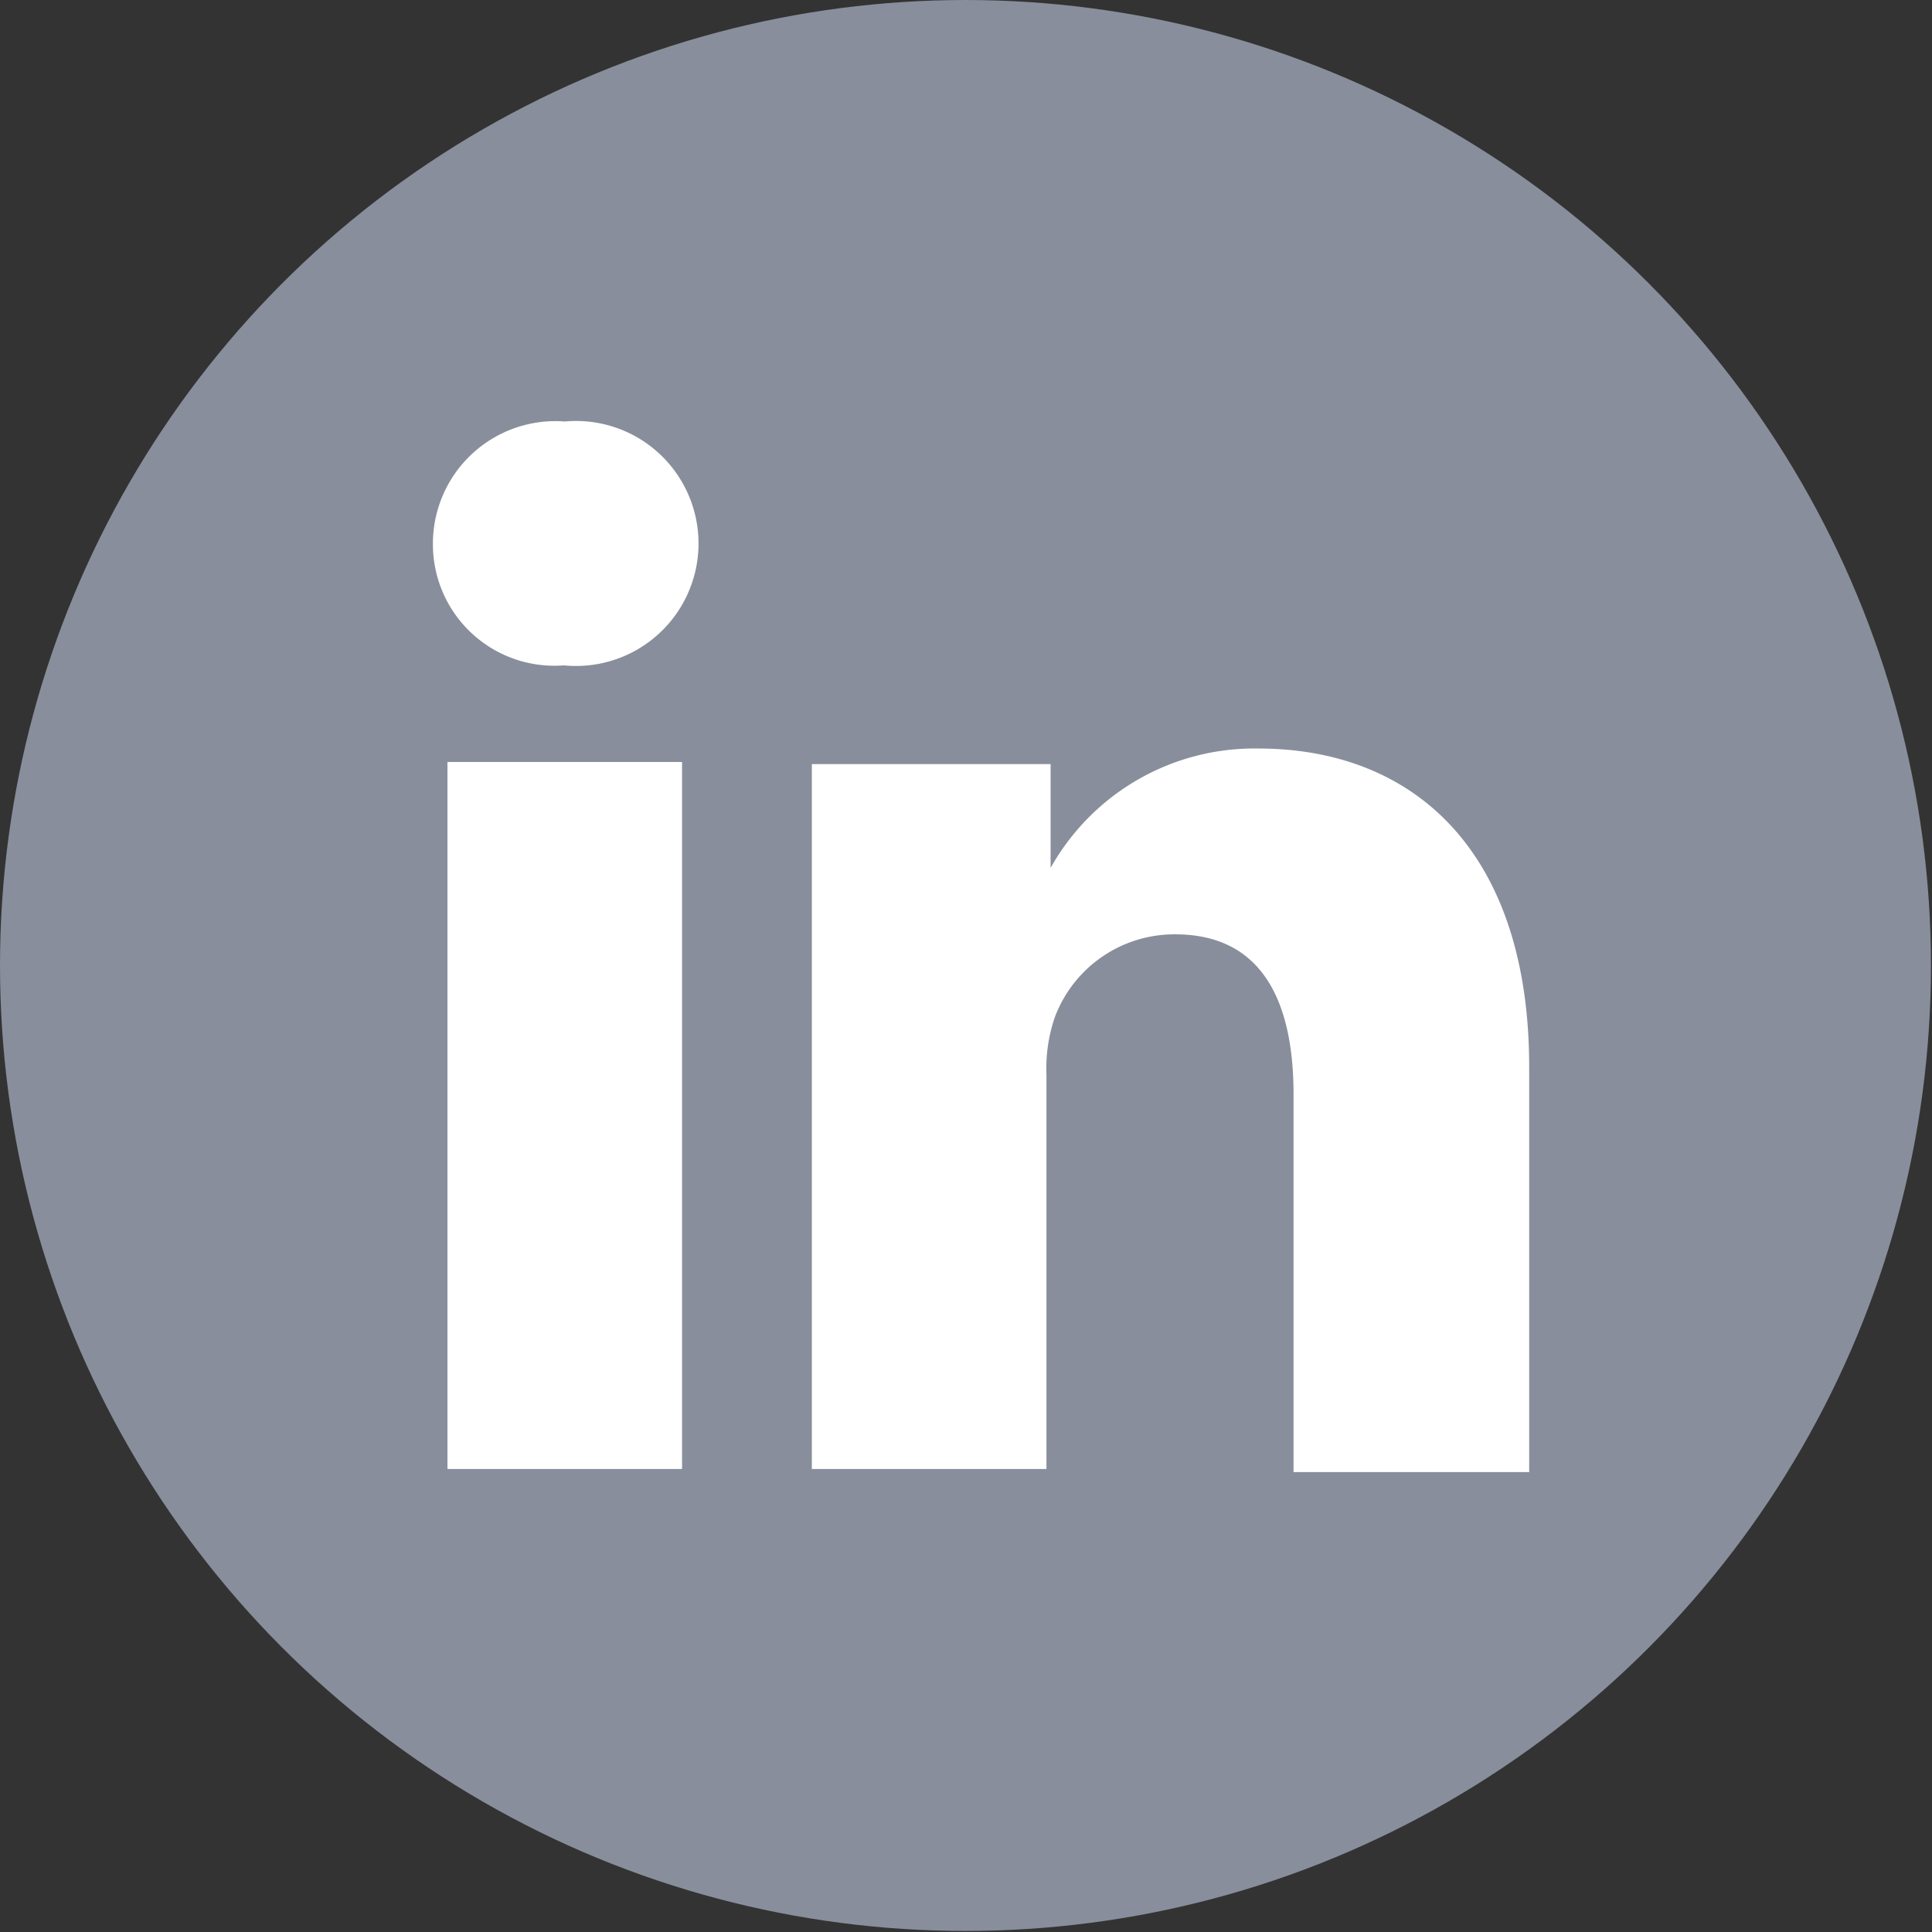 <svg xmlns="http://www.w3.org/2000/svg" viewBox="0 0 18.61 18.61"><rect x="0" y="0" width="18.61" height="18.61" fill="#333333" stroke="none"/><g id="Capa_2" data-name="Capa 2"><g id="Capa_1-2" data-name="Capa 1"><circle cx="9.3" cy="9.3" r="9.3" style="fill:#888e9b"/><path d="M6.57,14.15V7.34H4.31v6.81ZM5.44,6.41a1.18,1.18,0,1,0,0-2.35A1.18,1.18,0,0,0,4.17,5.24,1.17,1.17,0,0,0,5.42,6.41Zm2.38,7.74h2.26v-3.8a1.52,1.52,0,0,1,.08-.55A1.23,1.23,0,0,1,11.32,9c.82,0,1.14.62,1.14,1.54v3.64h2.27v-3.9c0-2.09-1.12-3.07-2.61-3.07a2.25,2.25,0,0,0-2,1.15h0v-1H7.82c0,.64,0,6.81,0,6.81Z" style="fill:#fff"/></g></g></svg>